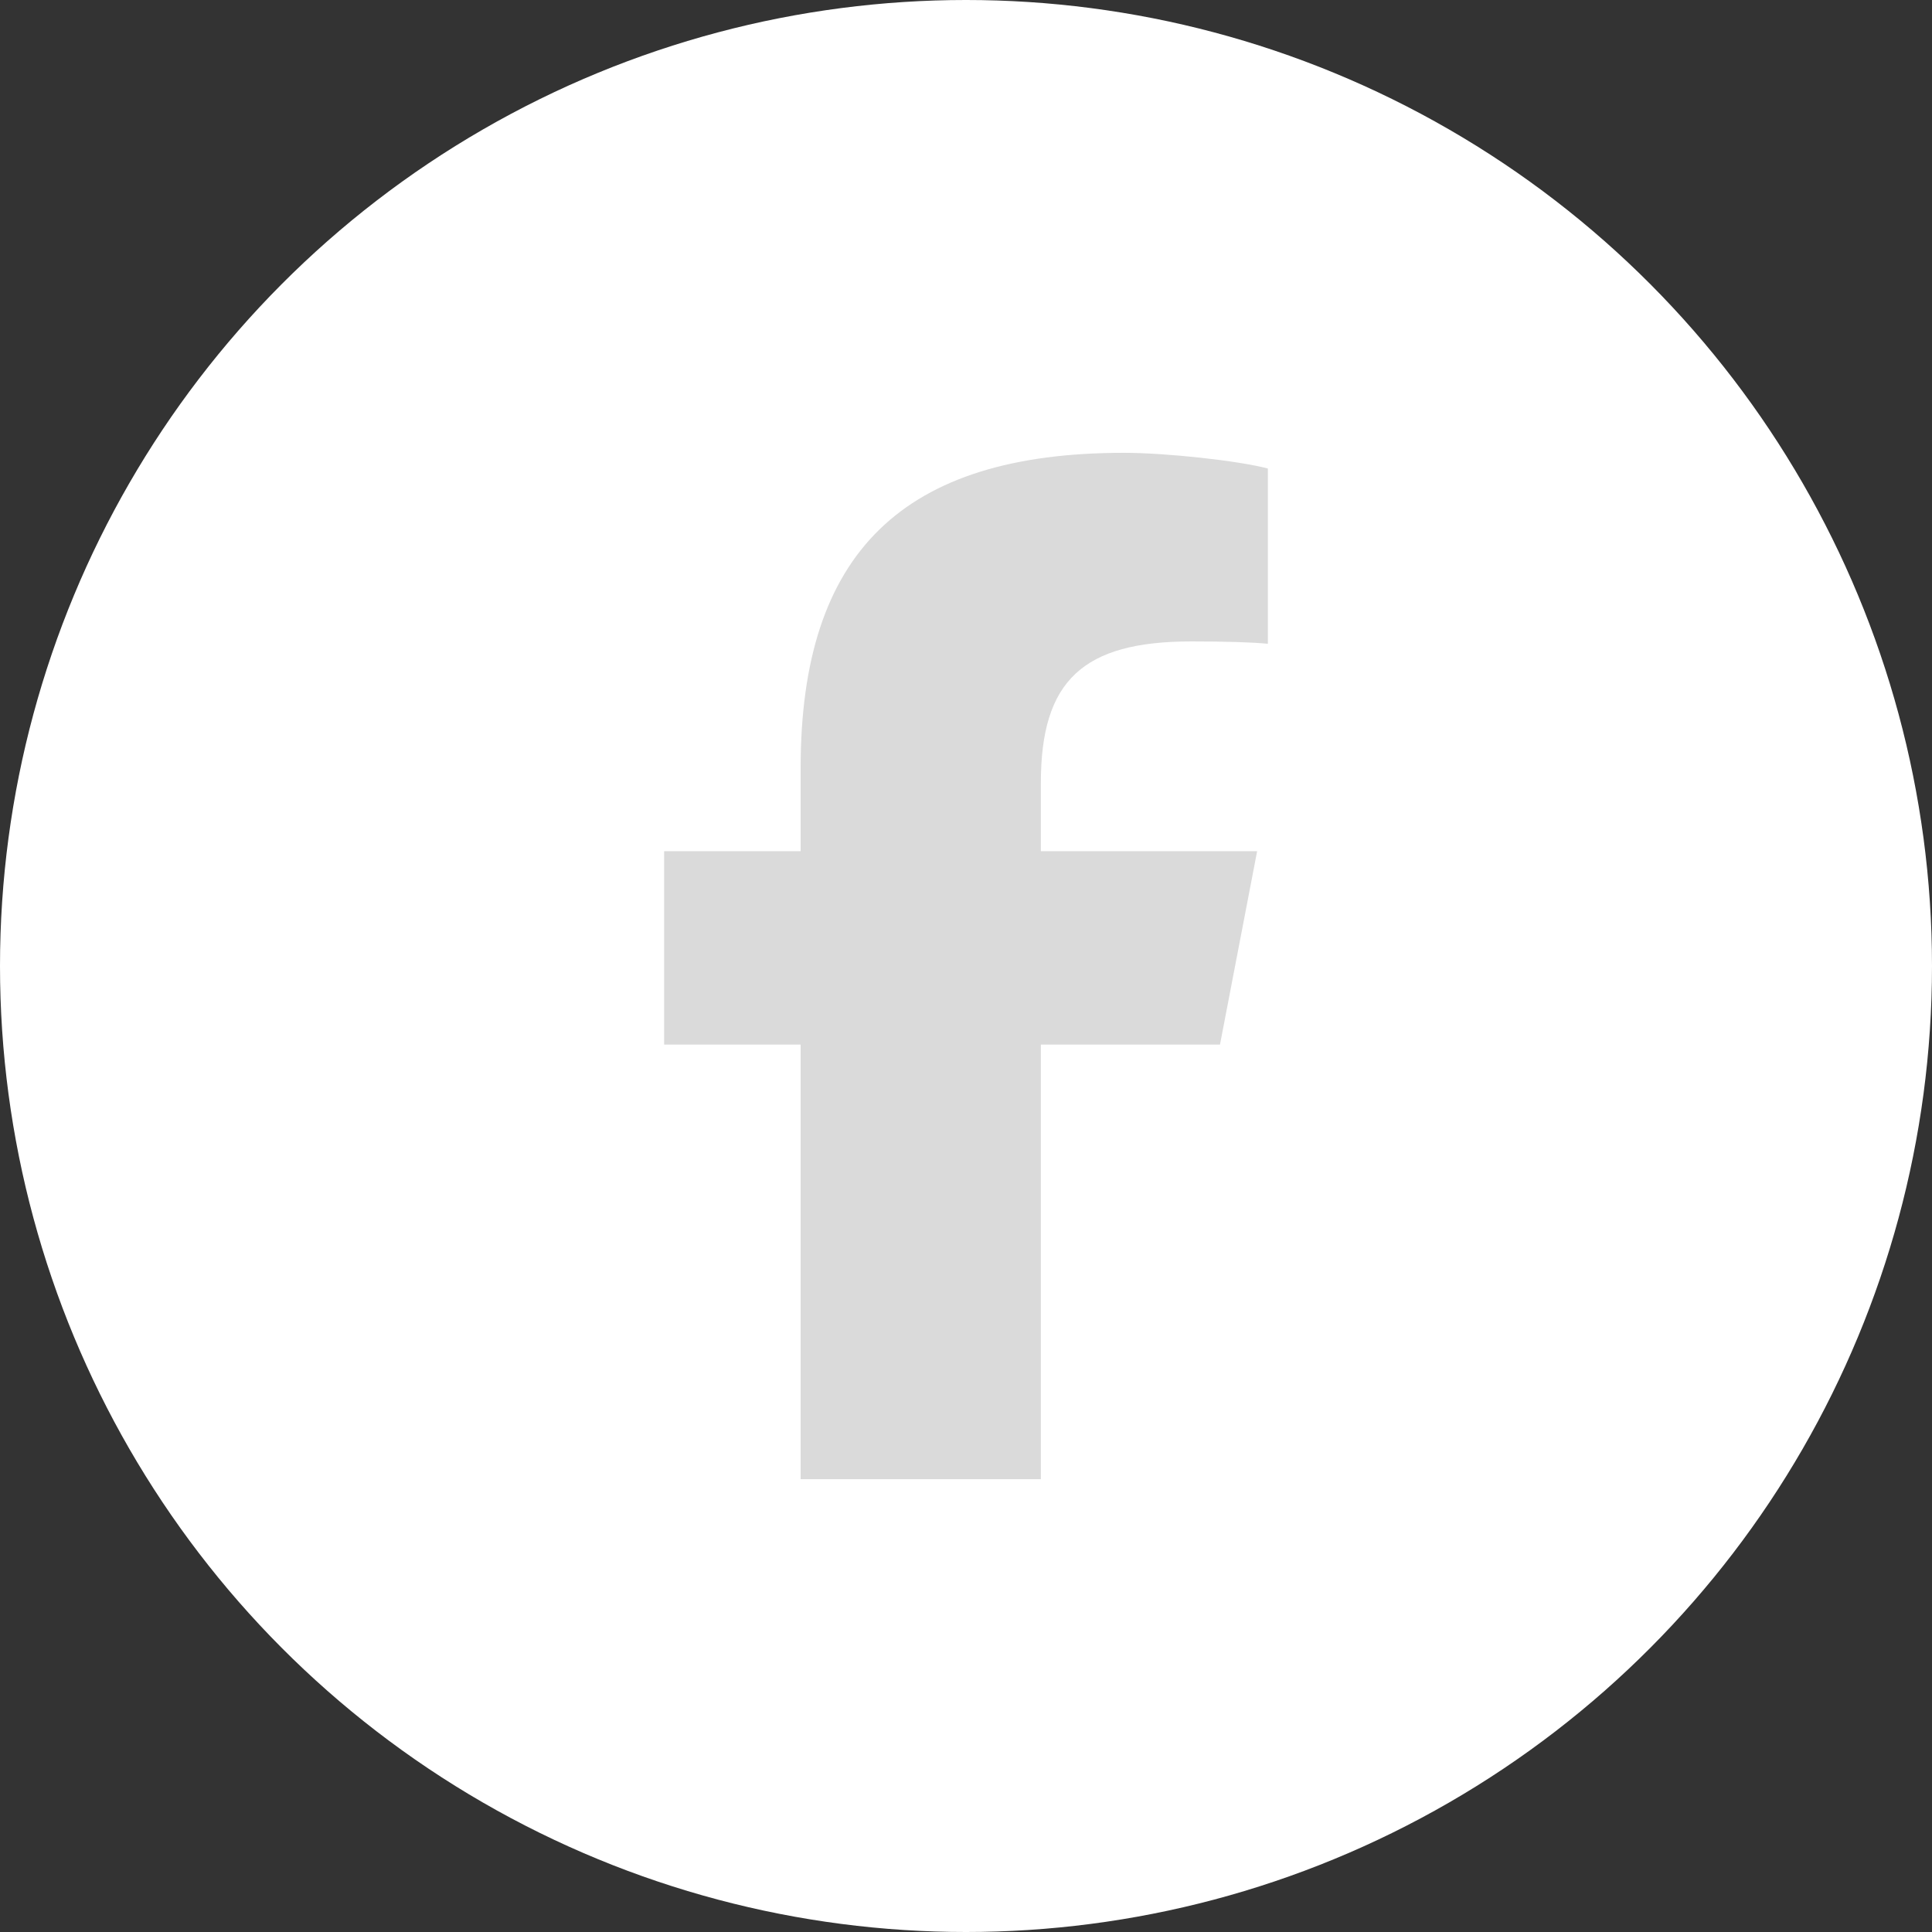 <svg width="32" height="32" viewBox="0 0 32 32" fill="none" xmlns="http://www.w3.org/2000/svg">
<rect x="0" y="0" width="32" height="32" fill="#333333" stroke="none"/>
<circle cx="16" cy="16" r="16" fill="white"/>
<path d="M13.261 17.301V24.5H17.24V17.301H20.207L20.822 14.099H17.24V12.966C17.24 11.274 17.935 10.624 19.733 10.624C20.291 10.624 20.741 10.637 21 10.663V7.76C20.509 7.63 19.311 7.5 18.616 7.5C14.951 7.5 13.261 9.153 13.261 12.719V14.099H11V17.301H13.261Z" fill="#DADADA"/>
</svg>
